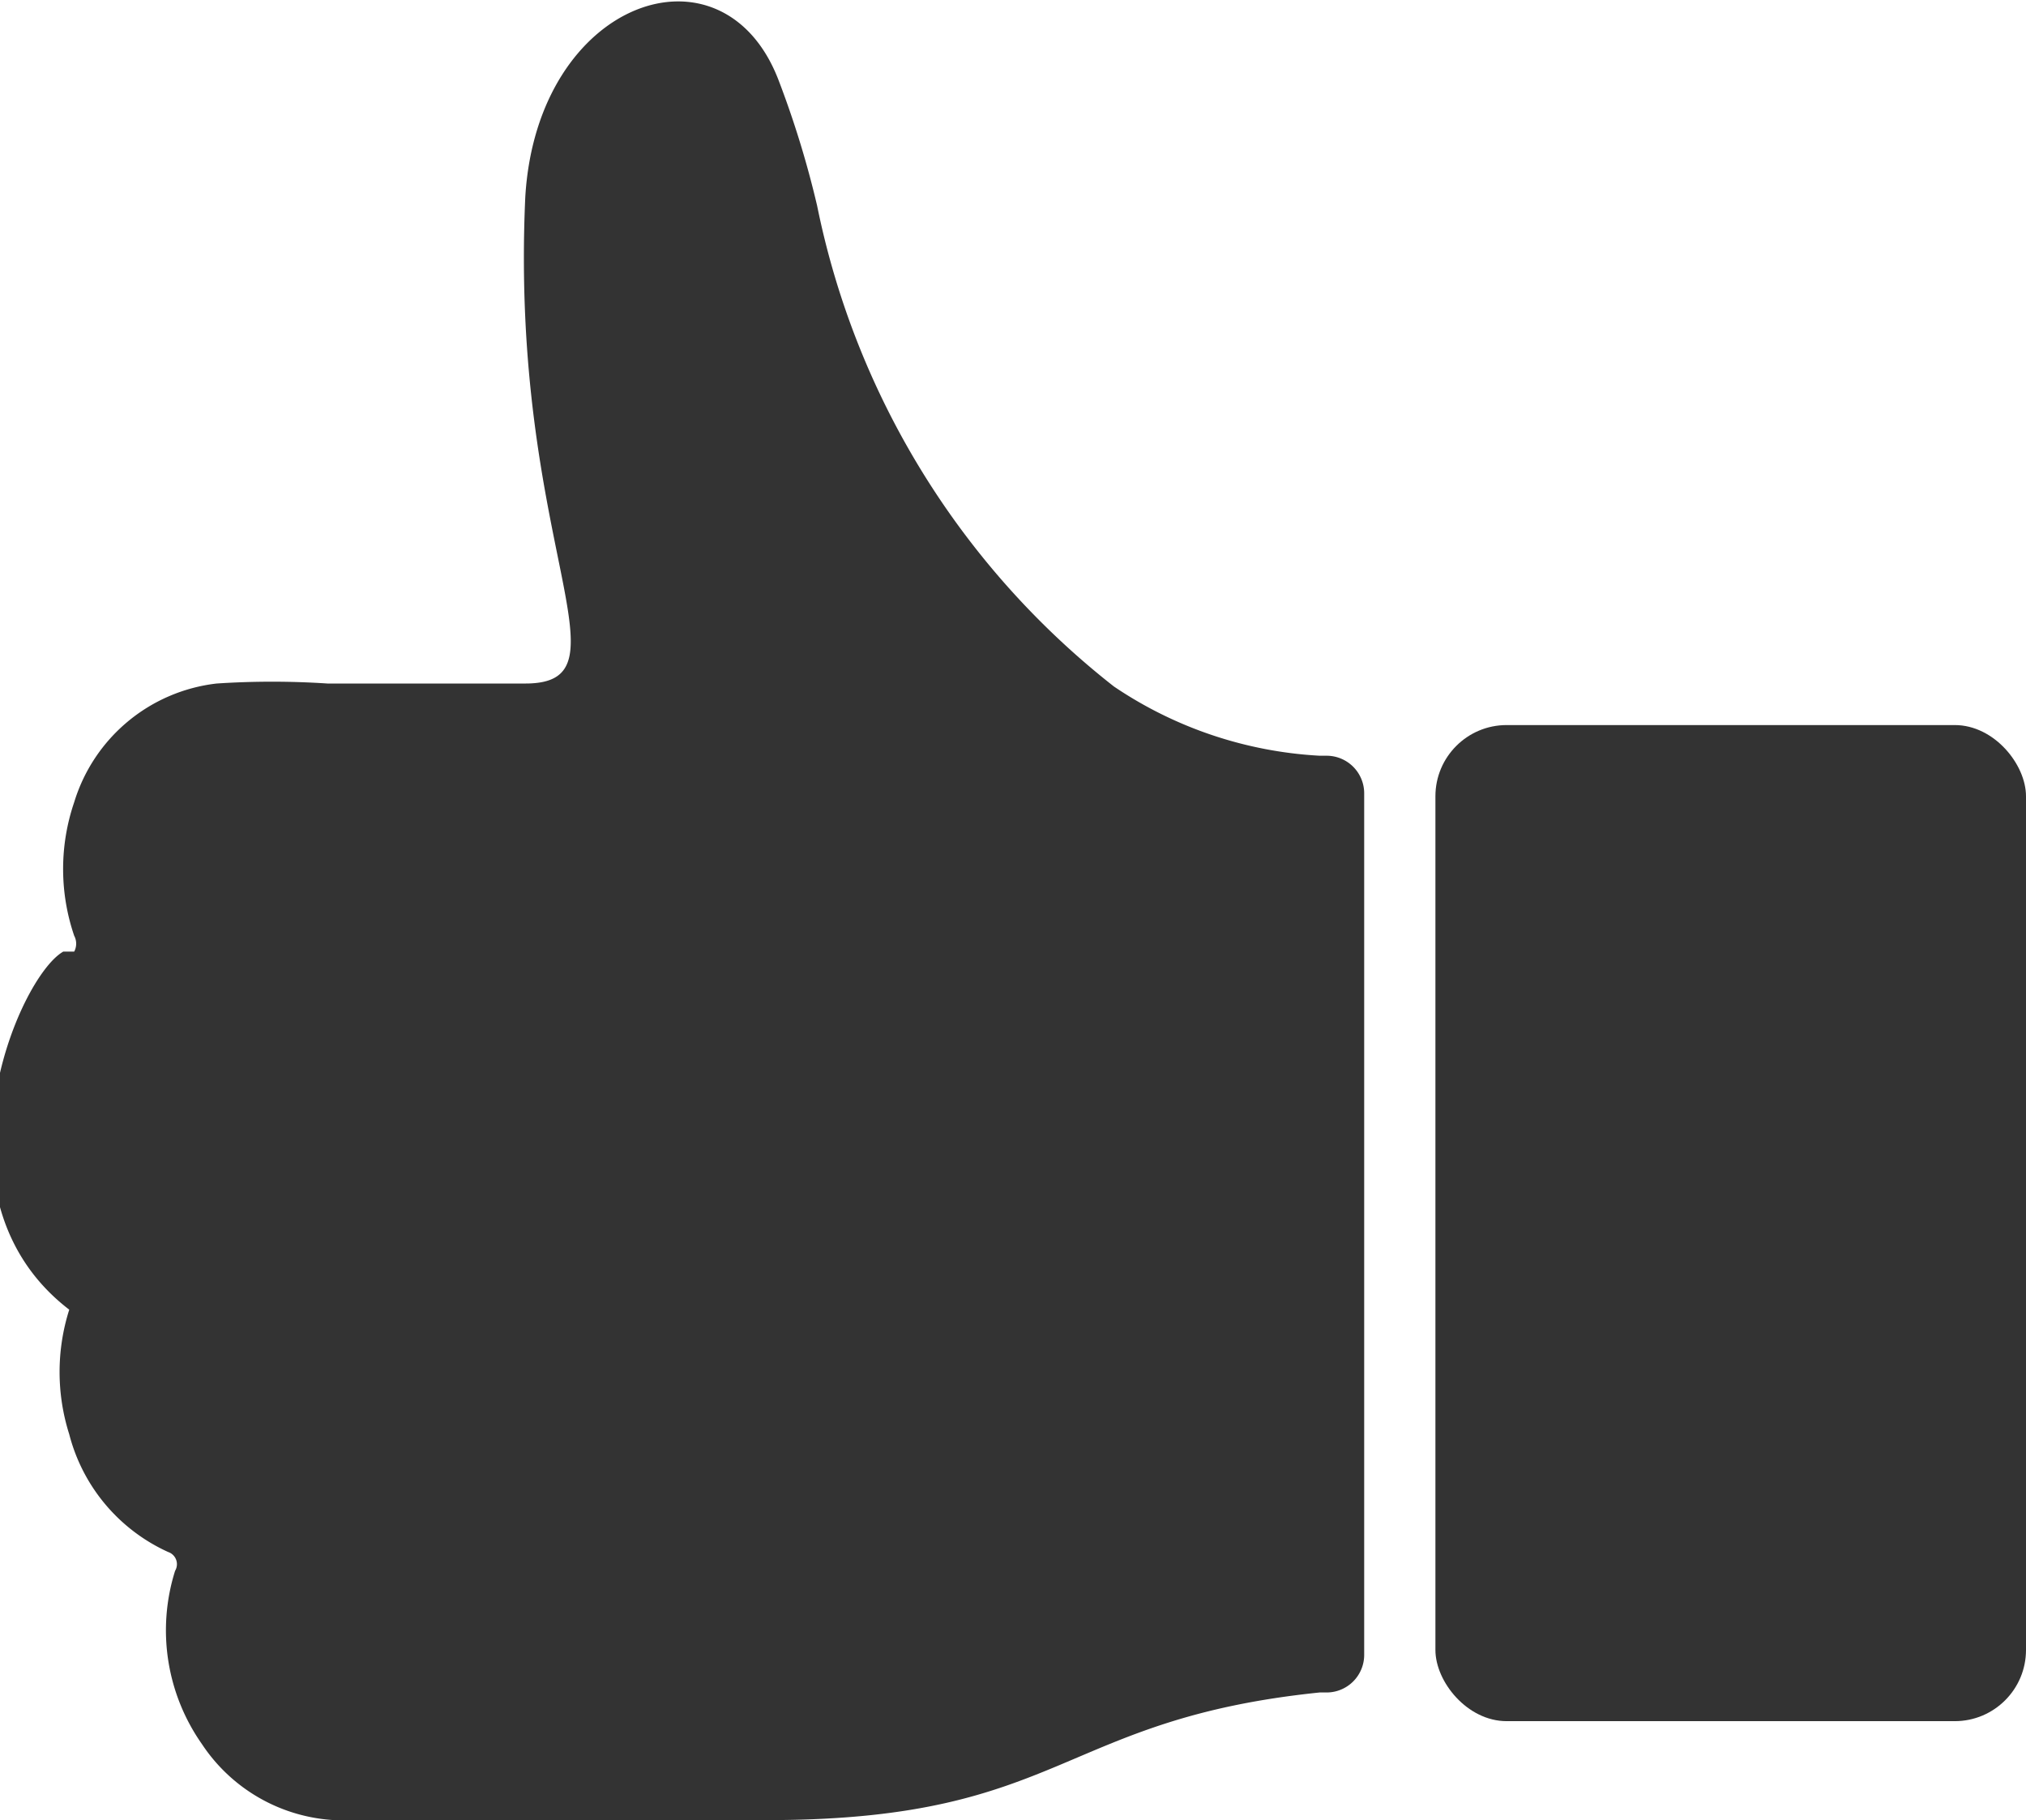 <svg xmlns="http://www.w3.org/2000/svg" viewBox="0 0 20.48 18.4"><title>first-semester</title><path d="M864,221.45a0.17,0.17,0,0,0,0-.16,2.09,2.09,0,0,1,0-1.35,1.71,1.71,0,0,1,1.44-1.2,8.49,8.49,0,0,1,1.12,0h2c1.11,0-.16-1.41,0-4.92,0.12-2,2-2.64,2.56-1.18a9.81,9.81,0,0,1,.39,1.27,8.26,8.26,0,0,0,3,4.86,4.11,4.11,0,0,0,2.08.7h0.07a0.38,0.38,0,0,1,.38.38v8.71a0.38,0.38,0,0,1-.38.38h-0.07c-2.62.27-2.59,1.27-5.5,1.29h-4.26a1.72,1.72,0,0,1-1.54-.77,2,2,0,0,1-.27-1.75,0.13,0.13,0,0,0-.07-0.19,1.8,1.8,0,0,1-1-1.19,2.08,2.08,0,0,1,0-1.26c-1.46-1.12-.52-3.36-0.06-3.62" transform="translate(-863.25 -211.83)" style="fill:#333;fill-rule:evenodd"/><rect x="14.51" y="7.33" width="5.97" height="10.07" rx="0.72" ry="0.72" style="fill:#333"/></svg>